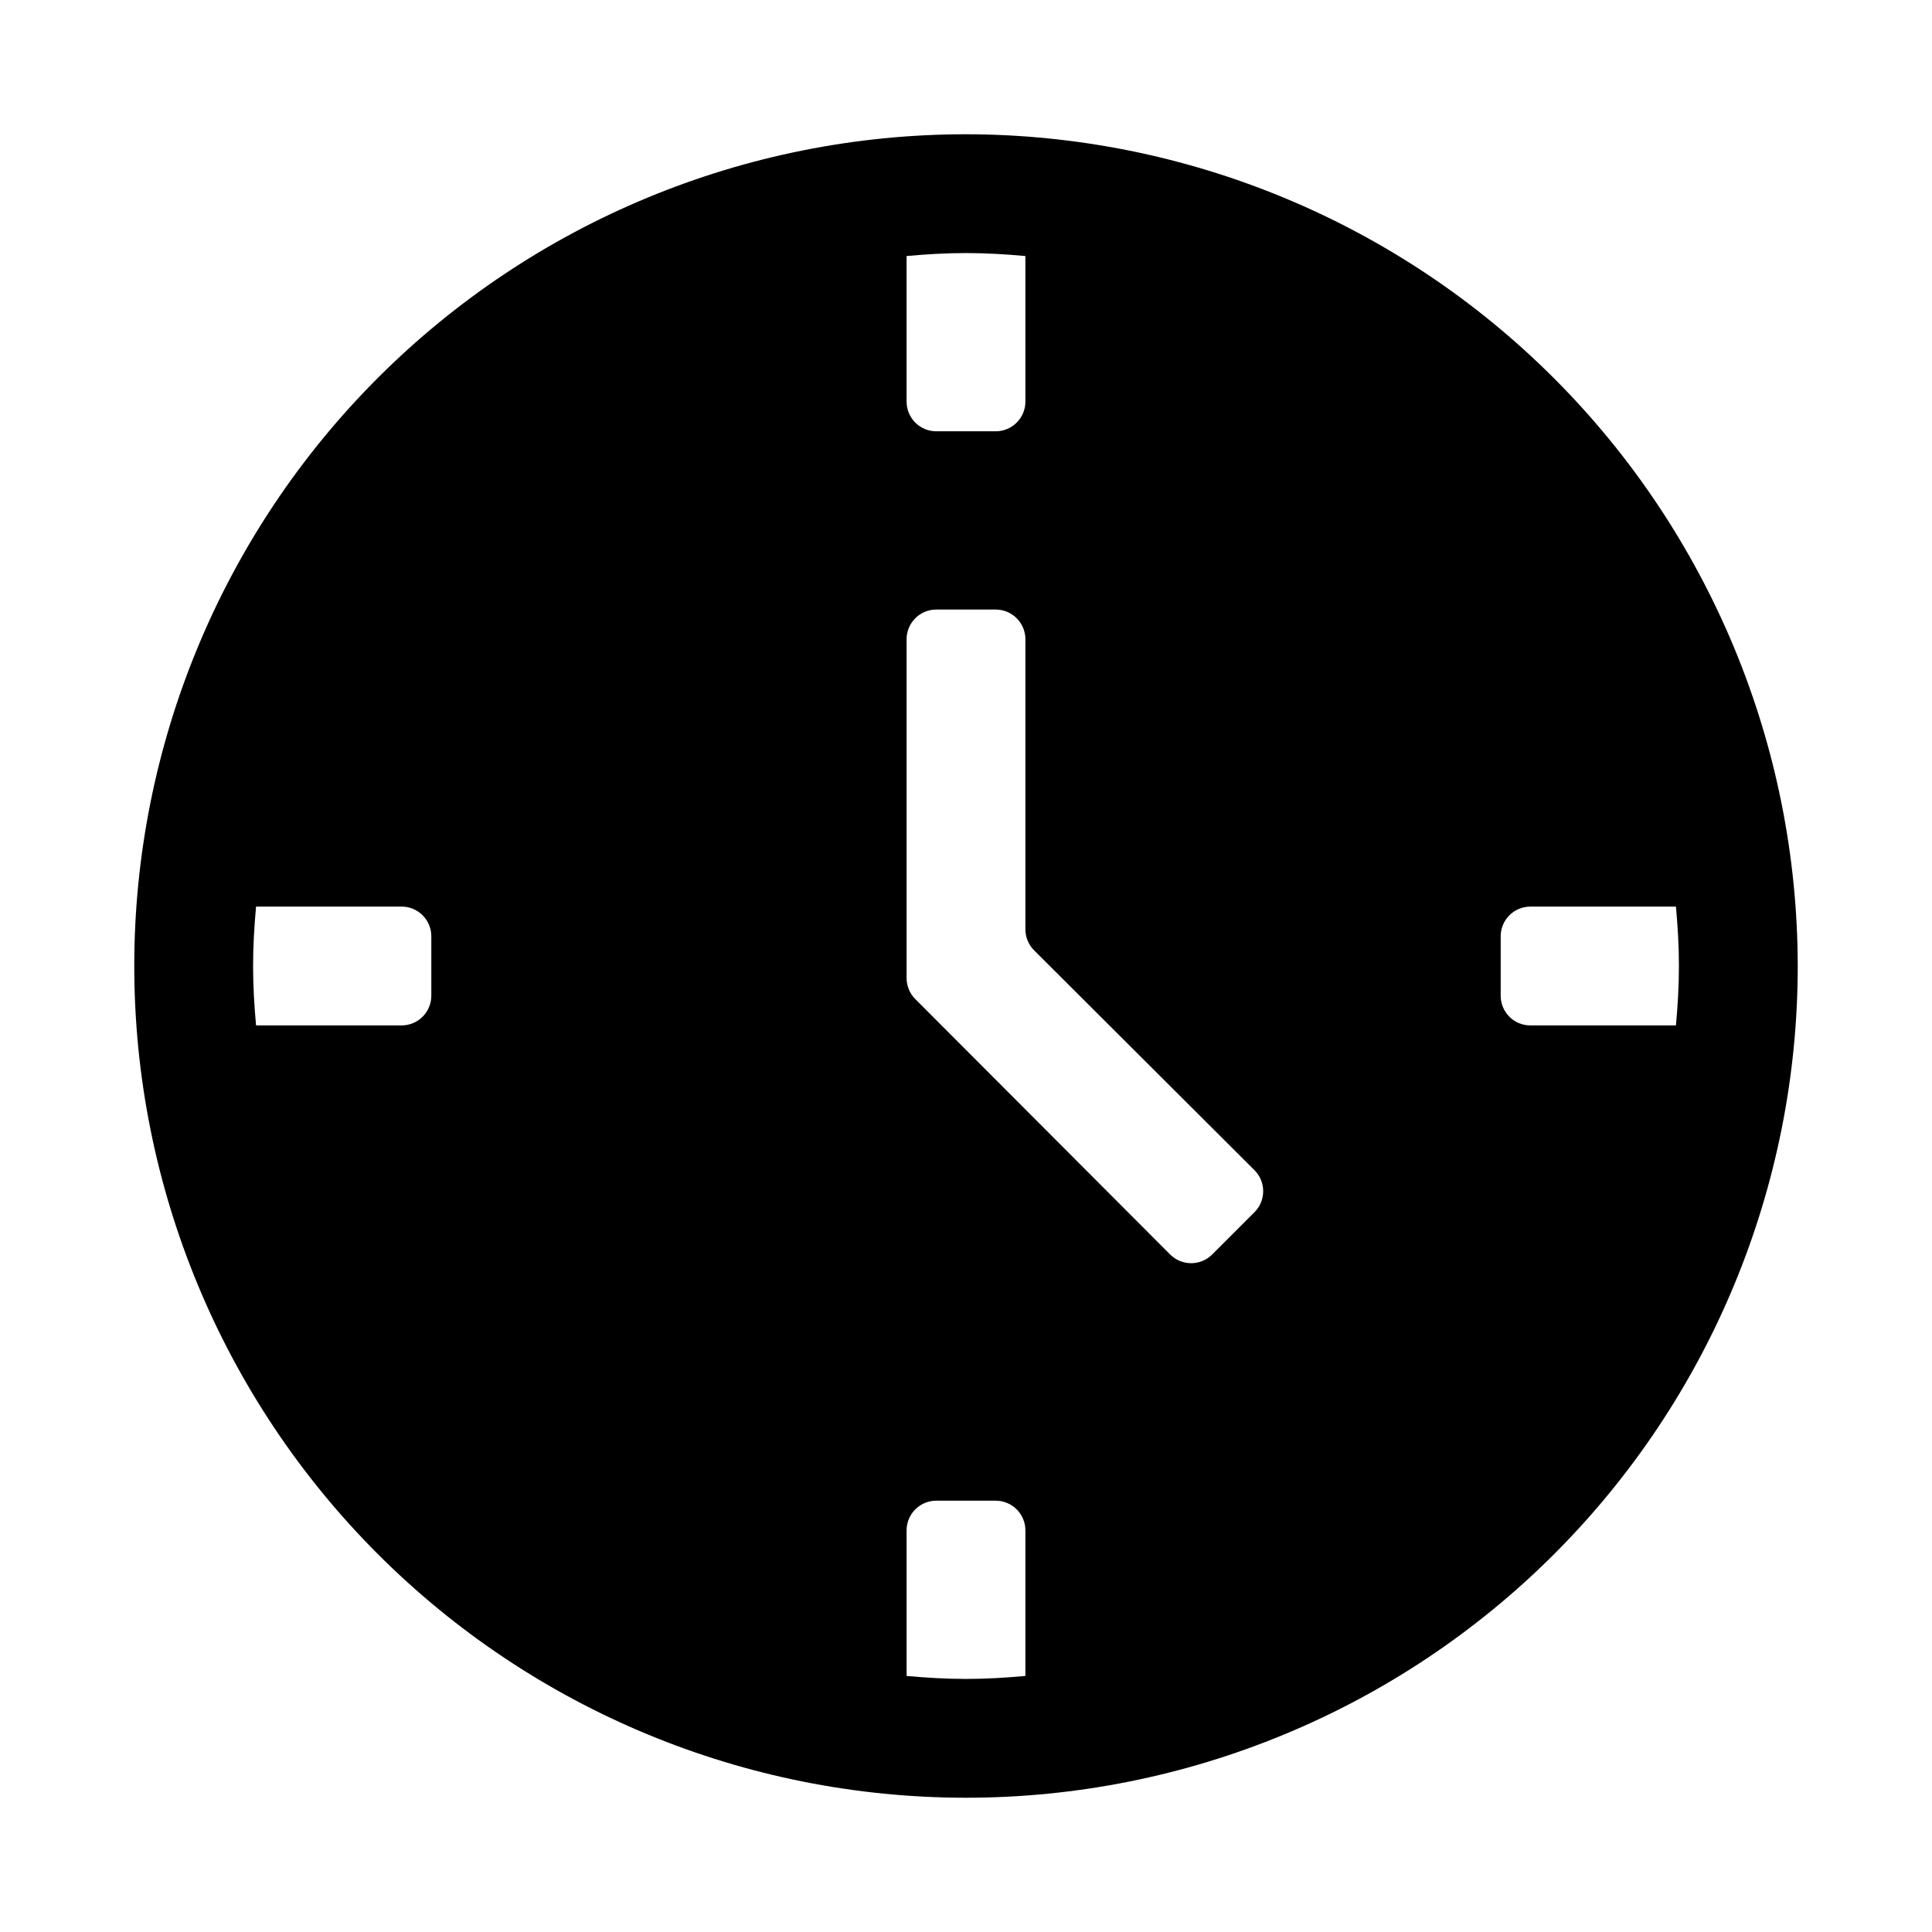 <?xml version="1.0" encoding="UTF-8"?>
<!-- Uploaded to: ICON Repo, www.svgrepo.com, Generator: ICON Repo Mixer Tools -->
<svg fill="#000000" width="800px" height="800px" version="1.1" viewBox="144 144 512 512" xmlns="http://www.w3.org/2000/svg">
 <path d="m400 179.58c-58.461 0-114.52 23.223-155.86 64.559s-64.559 97.398-64.559 155.86c0 58.457 23.223 114.52 64.559 155.86 41.336 41.336 97.398 64.559 155.86 64.559 58.457 0 114.52-23.223 155.86-64.559 41.336-41.336 64.559-97.398 64.559-155.86-0.062-58.441-23.305-114.46-64.629-155.79-41.32-41.32-97.348-64.566-155.79-64.629zm-15.746 32.273c5.195-0.473 10.391-0.789 15.742-0.789 5.352 0 10.547 0.316 15.742 0.789l0.004 38.574c0 2.09-0.828 4.09-2.305 5.566-1.477 1.477-3.481 2.305-5.566 2.305h-15.746c-4.348 0-7.871-3.523-7.871-7.871zm-125.95 196.02c0 2.086-0.828 4.09-2.305 5.566-1.477 1.477-3.477 2.305-5.566 2.305h-38.574c-0.473-5.195-0.789-10.391-0.789-15.742s0.316-10.547 0.789-15.742l38.574-0.004c2.09 0 4.09 0.828 5.566 2.305 1.477 1.477 2.305 3.481 2.305 5.566zm157.44 180.27c-5.195 0.473-10.391 0.789-15.742 0.789s-10.547-0.316-15.742-0.789l-0.004-38.574c0-4.348 3.523-7.871 7.871-7.871h15.746c2.086 0 4.09 0.828 5.566 2.305s2.305 3.481 2.305 5.566zm38.359-111.69-67.543-67.688v-0.004c-1.473-1.473-2.305-3.473-2.305-5.559v-89.793c0-4.348 3.523-7.871 7.871-7.871h15.746c2.086 0 4.09 0.828 5.566 2.305 1.477 1.477 2.305 3.481 2.305 5.566v76.871c0 2.09 0.832 4.098 2.312 5.574l58.391 58.254v-0.004c1.48 1.477 2.309 3.481 2.309 5.57s-0.828 4.094-2.309 5.57l-11.211 11.211c-3.078 3.074-8.062 3.07-11.133-0.008zm87.594-68.578v-15.746c0-4.348 3.523-7.871 7.871-7.871h38.574c0.473 5.195 0.789 10.391 0.789 15.742 0 5.352-0.316 10.547-0.789 15.742l-38.574 0.004c-4.348 0-7.871-3.523-7.871-7.871z"/>
</svg>